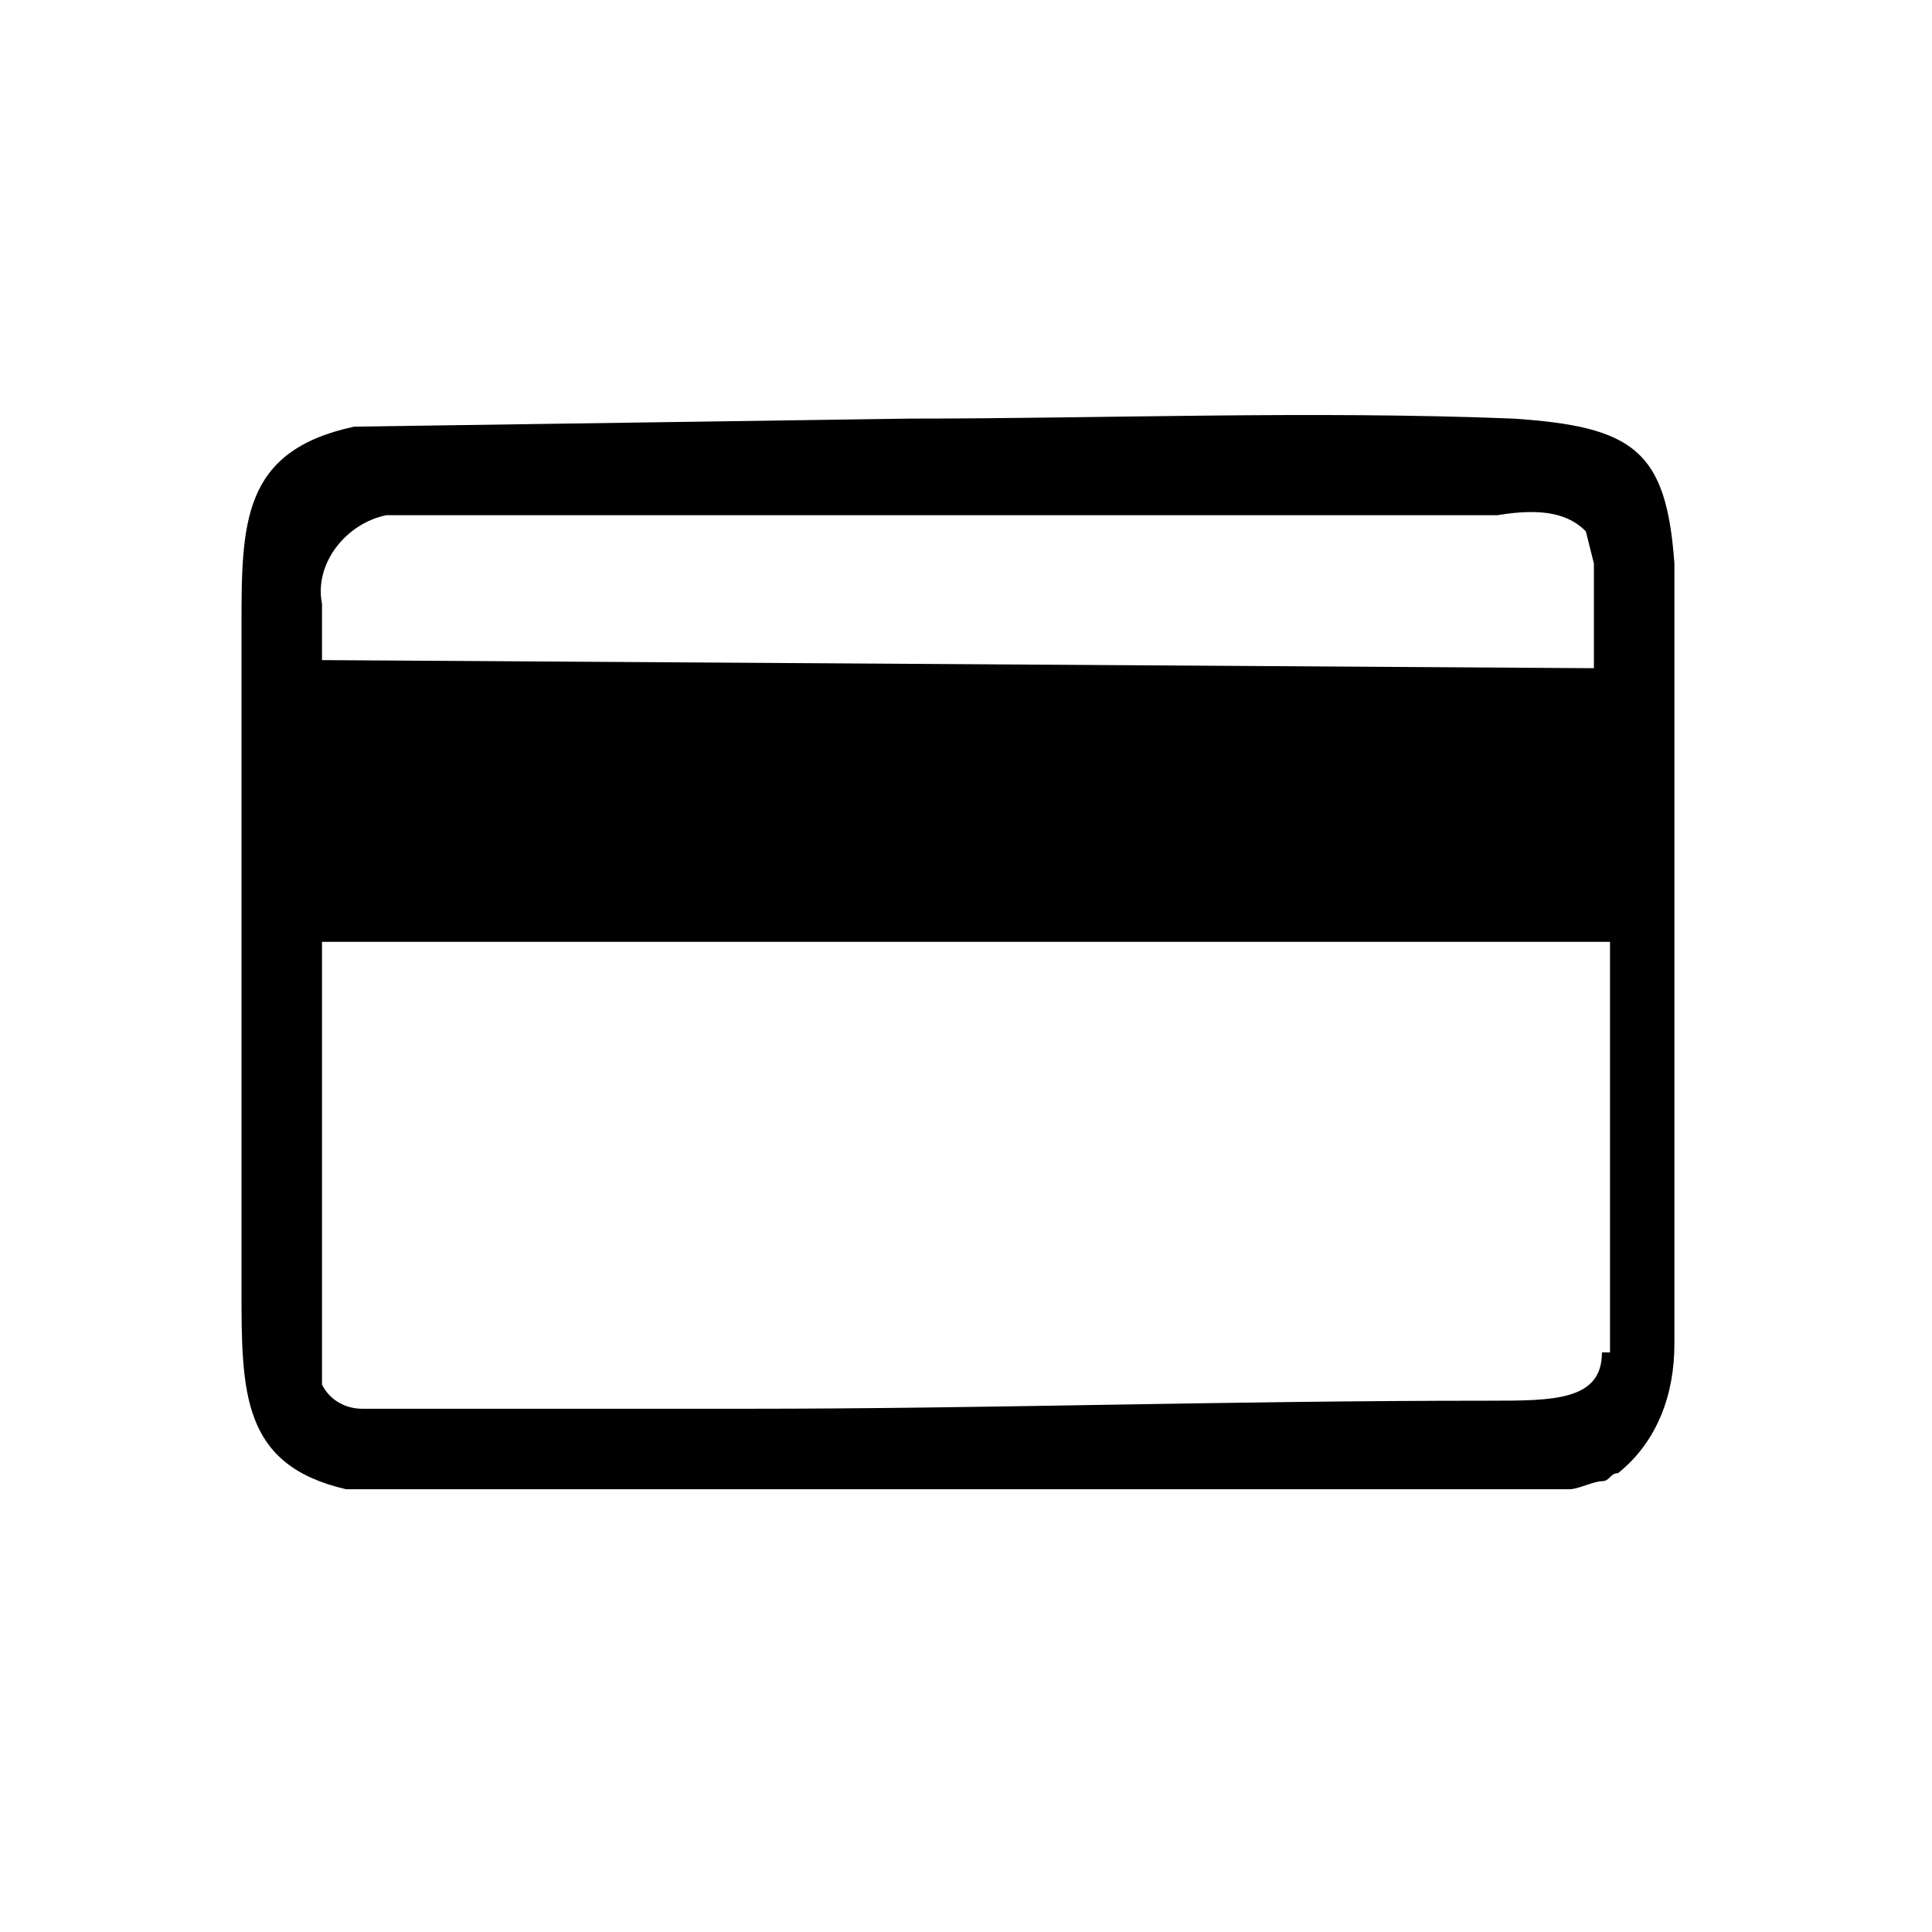 <svg xmlns="http://www.w3.org/2000/svg" viewBox="0 0 24 24"><path d="M18.8 5.2c-2.5-.1-5.1 0-7.5 0l-6.9.1C3 5.6 3 6.5 3 7.8V16c0 1.3 0 2.2 1.3 2.5h15.2c.1 0 .3-.1.4-.1.1 0 .1-.1.2-.1.5-.4.7-1 .7-1.6V7c-.1-1.4-.5-1.7-2-1.8zM4 8.2V7.9v-.2-.2c-.1-.5.3-1 .8-1.1h13.8c.6-.1.9 0 1.1.2l.1.4v1.3h-.1L4 8.2zm15.9 8.6c0 .6-.6.6-1.4.6-3.3 0-6.2.1-9.2.1H4.5c-.2 0-.4-.1-.5-.3v-3-2.5h16v5.1z"/></svg>